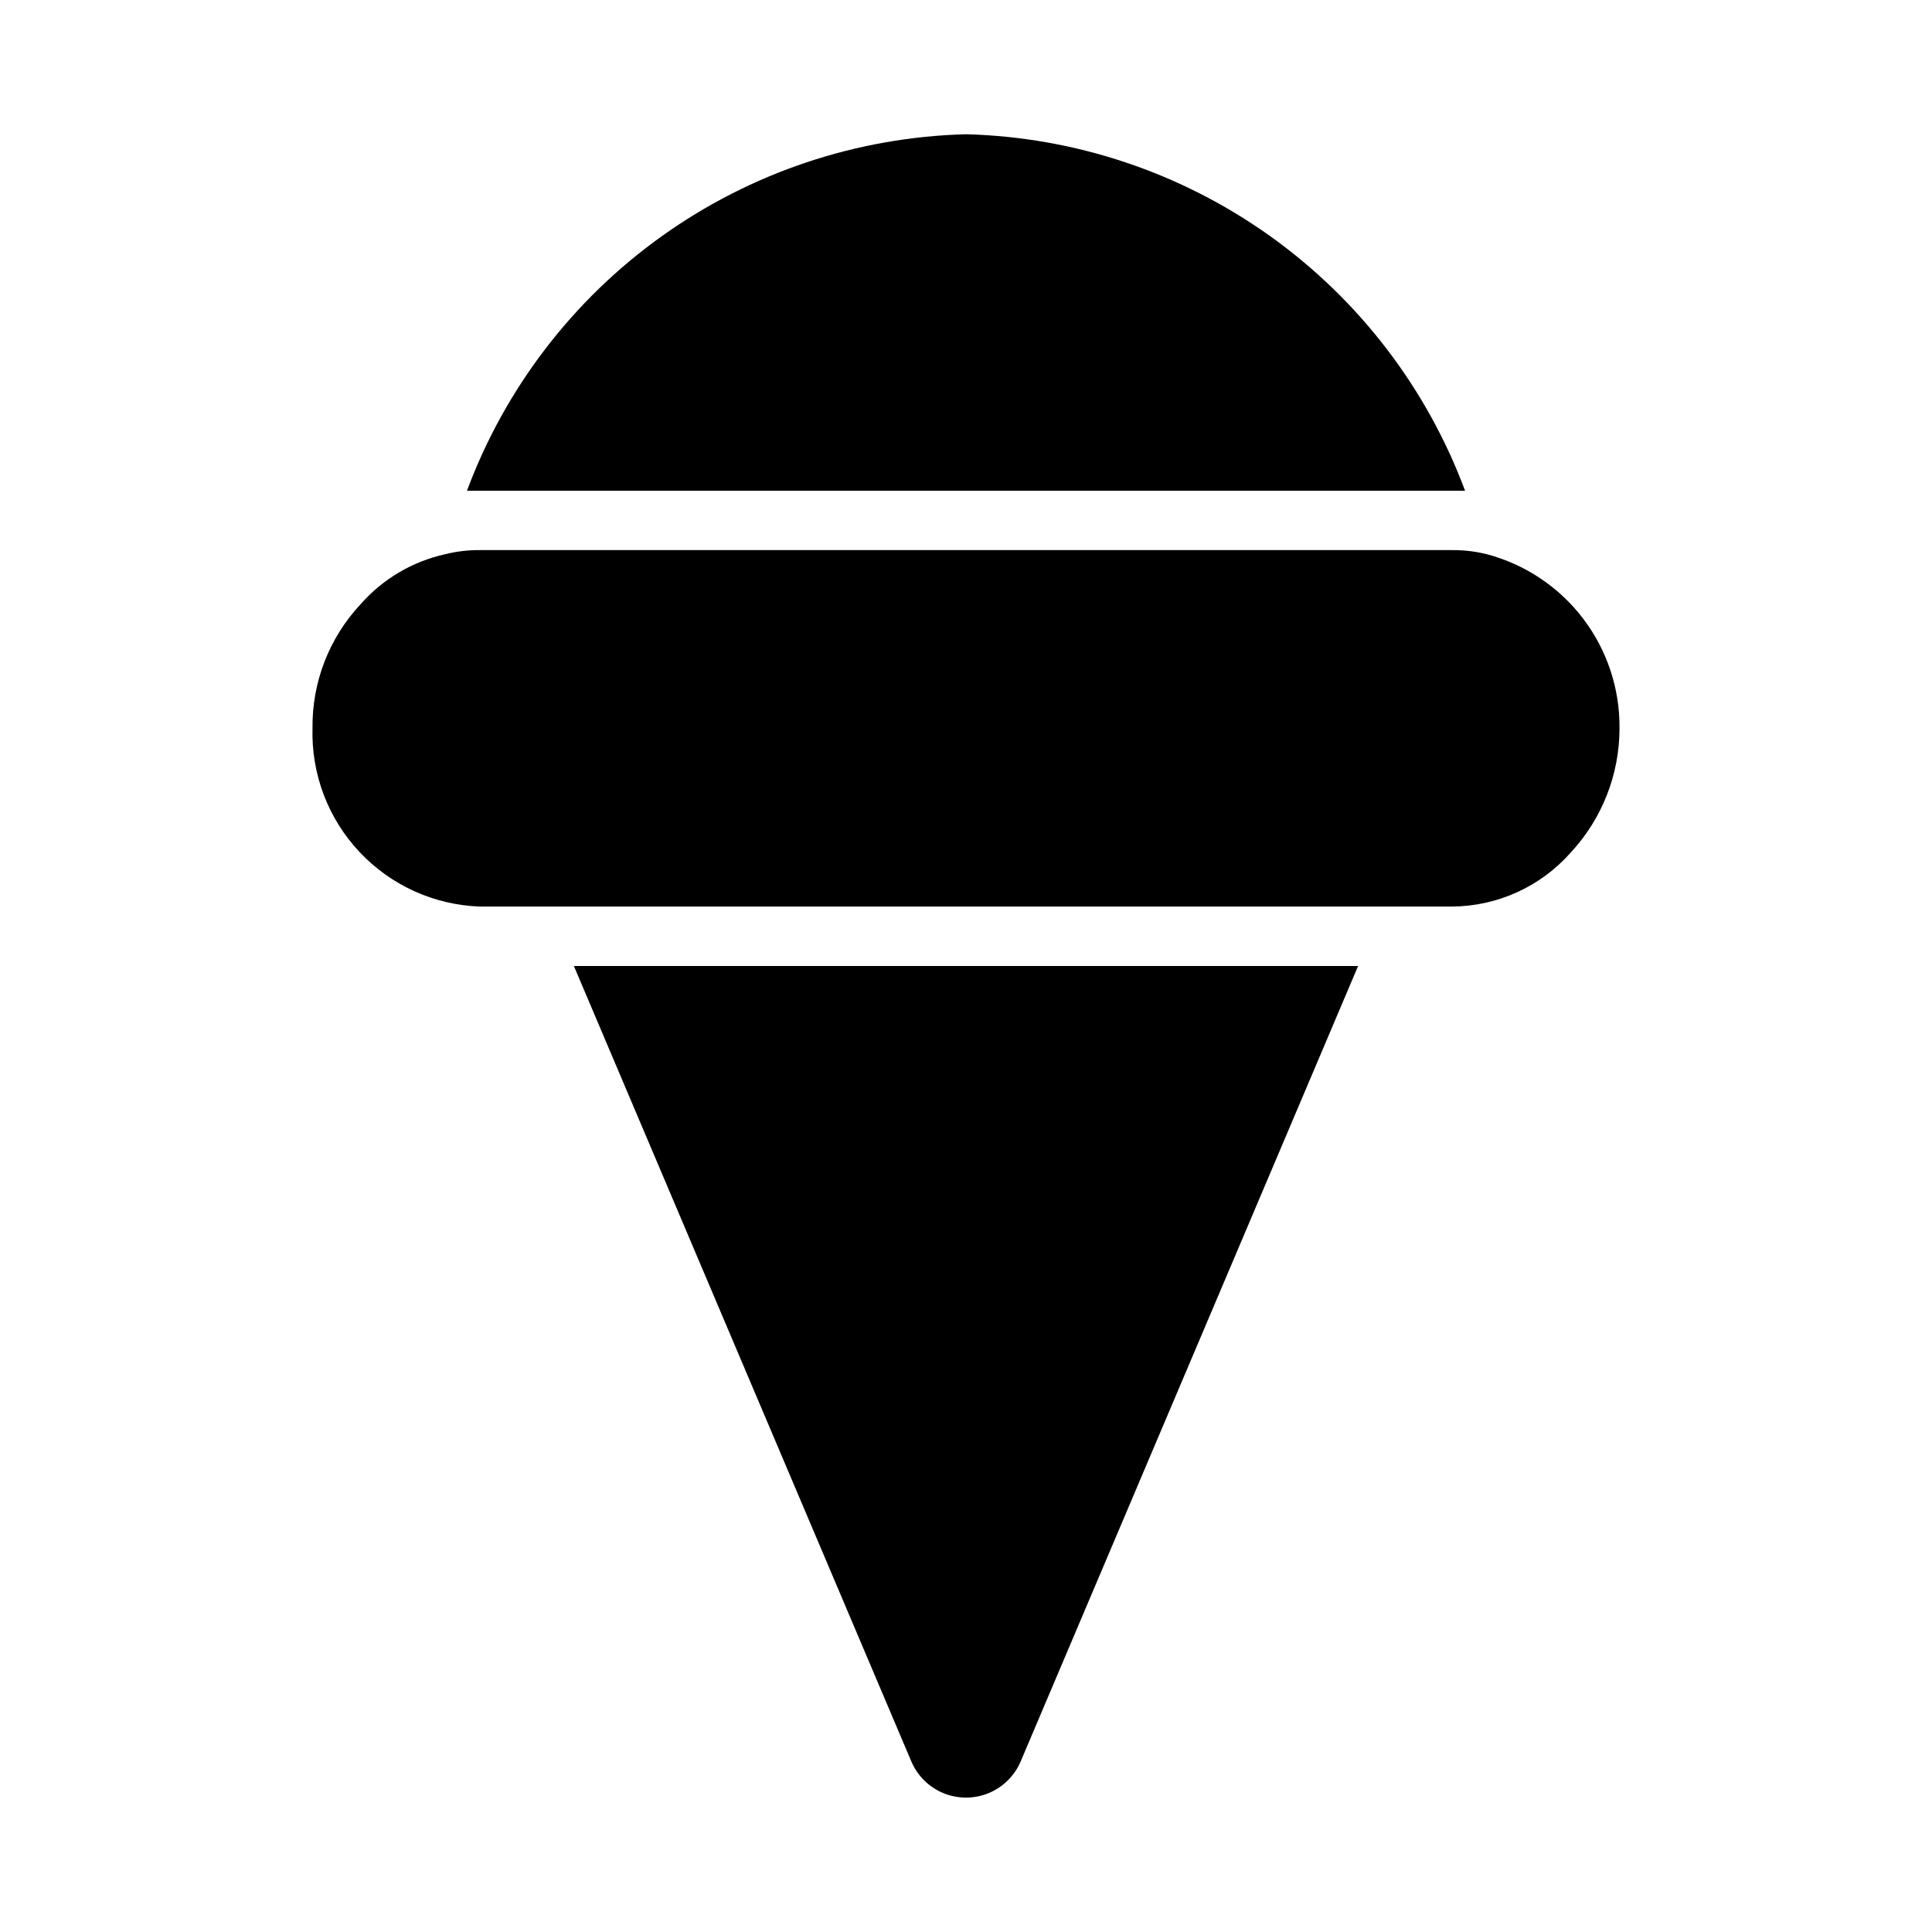 <?xml version="1.0" encoding="UTF-8"?>
<!-- Uploaded to: ICON Repo, www.svgrepo.com, Generator: ICON Repo Mixer Tools -->
<svg fill="#000000" width="800px" height="800px" version="1.1" viewBox="144 144 512 512" xmlns="http://www.w3.org/2000/svg">
 <path d="m503.91 400-89.426 210.81c-1.625 3.809-4.68 6.824-8.508 8.395-3.832 1.57-8.125 1.57-11.953 0-3.832-1.57-6.887-4.586-8.508-8.395l-89.43-210.81zm34.164-109.11v-0.004c-3.035-0.762-6.16-1.133-9.289-1.102h-257.57c-3.129-0.031-6.25 0.34-9.289 1.102-8.664 1.93-16.492 6.559-22.355 13.227-8.344 8.91-12.914 20.699-12.754 32.906-0.34 12.141 4.141 23.922 12.461 32.773 8.316 8.848 19.801 14.047 31.938 14.457h257.57c12.055-0.074 23.508-5.285 31.488-14.328 8.305-8.945 12.914-20.699 12.91-32.902 0.105-10.5-3.289-20.73-9.645-29.086-6.359-8.355-15.32-14.352-25.465-17.047zm-138.07-111.31c-28.953 0.754-57.02 10.156-80.586 26.988-23.566 16.836-41.562 40.332-51.664 67.477h264.5c-10.105-27.145-28.098-50.641-51.668-67.477-23.566-16.832-51.633-26.234-80.582-26.988z"/>
</svg>